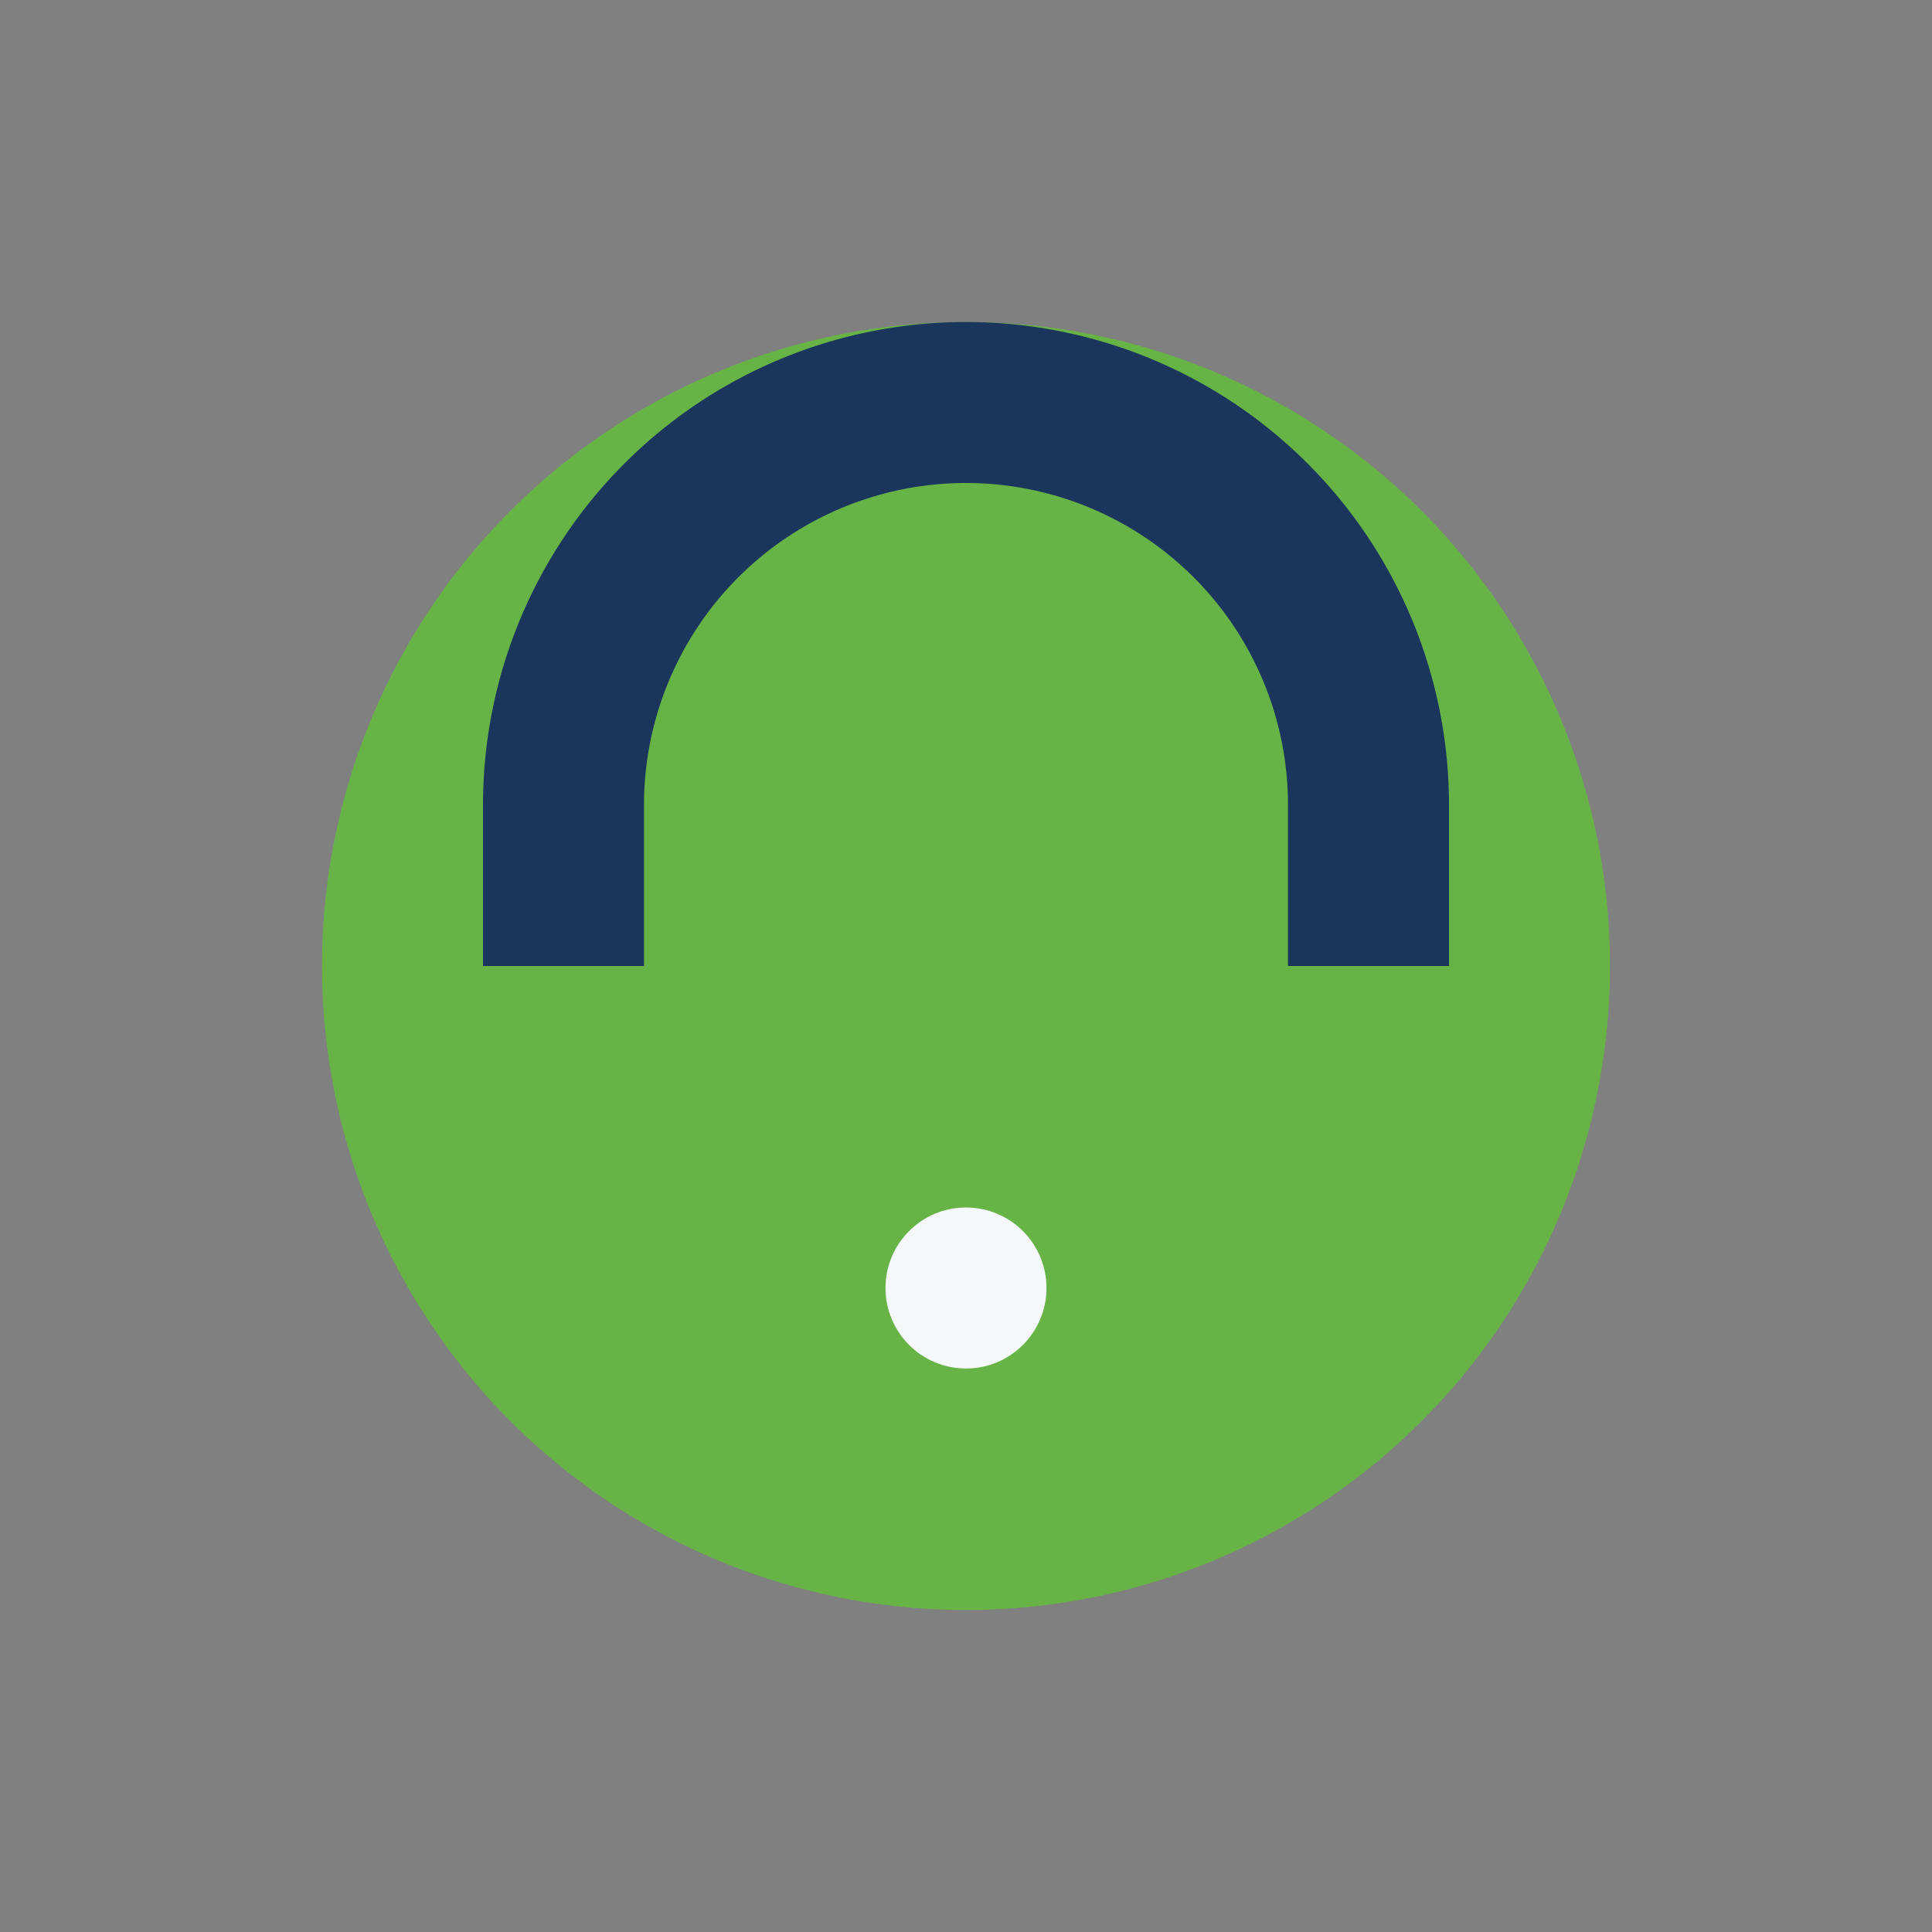 <?xml version="1.0" encoding="UTF-8"?>
<svg xmlns="http://www.w3.org/2000/svg" viewBox="0 0 24 24" width="24" height="24"><rect x="0" y="0" width="24" height="24" fill="#808080" stroke="none"/><circle cx="12" cy="12" r="8" fill="#67B346"/><path d="M7 12v-2a5 5 0 0110 0v2" stroke="#1B365D" stroke-width="2" fill="none"/><circle cx="12" cy="16" r="1" fill="#F5F8FB"/></svg>